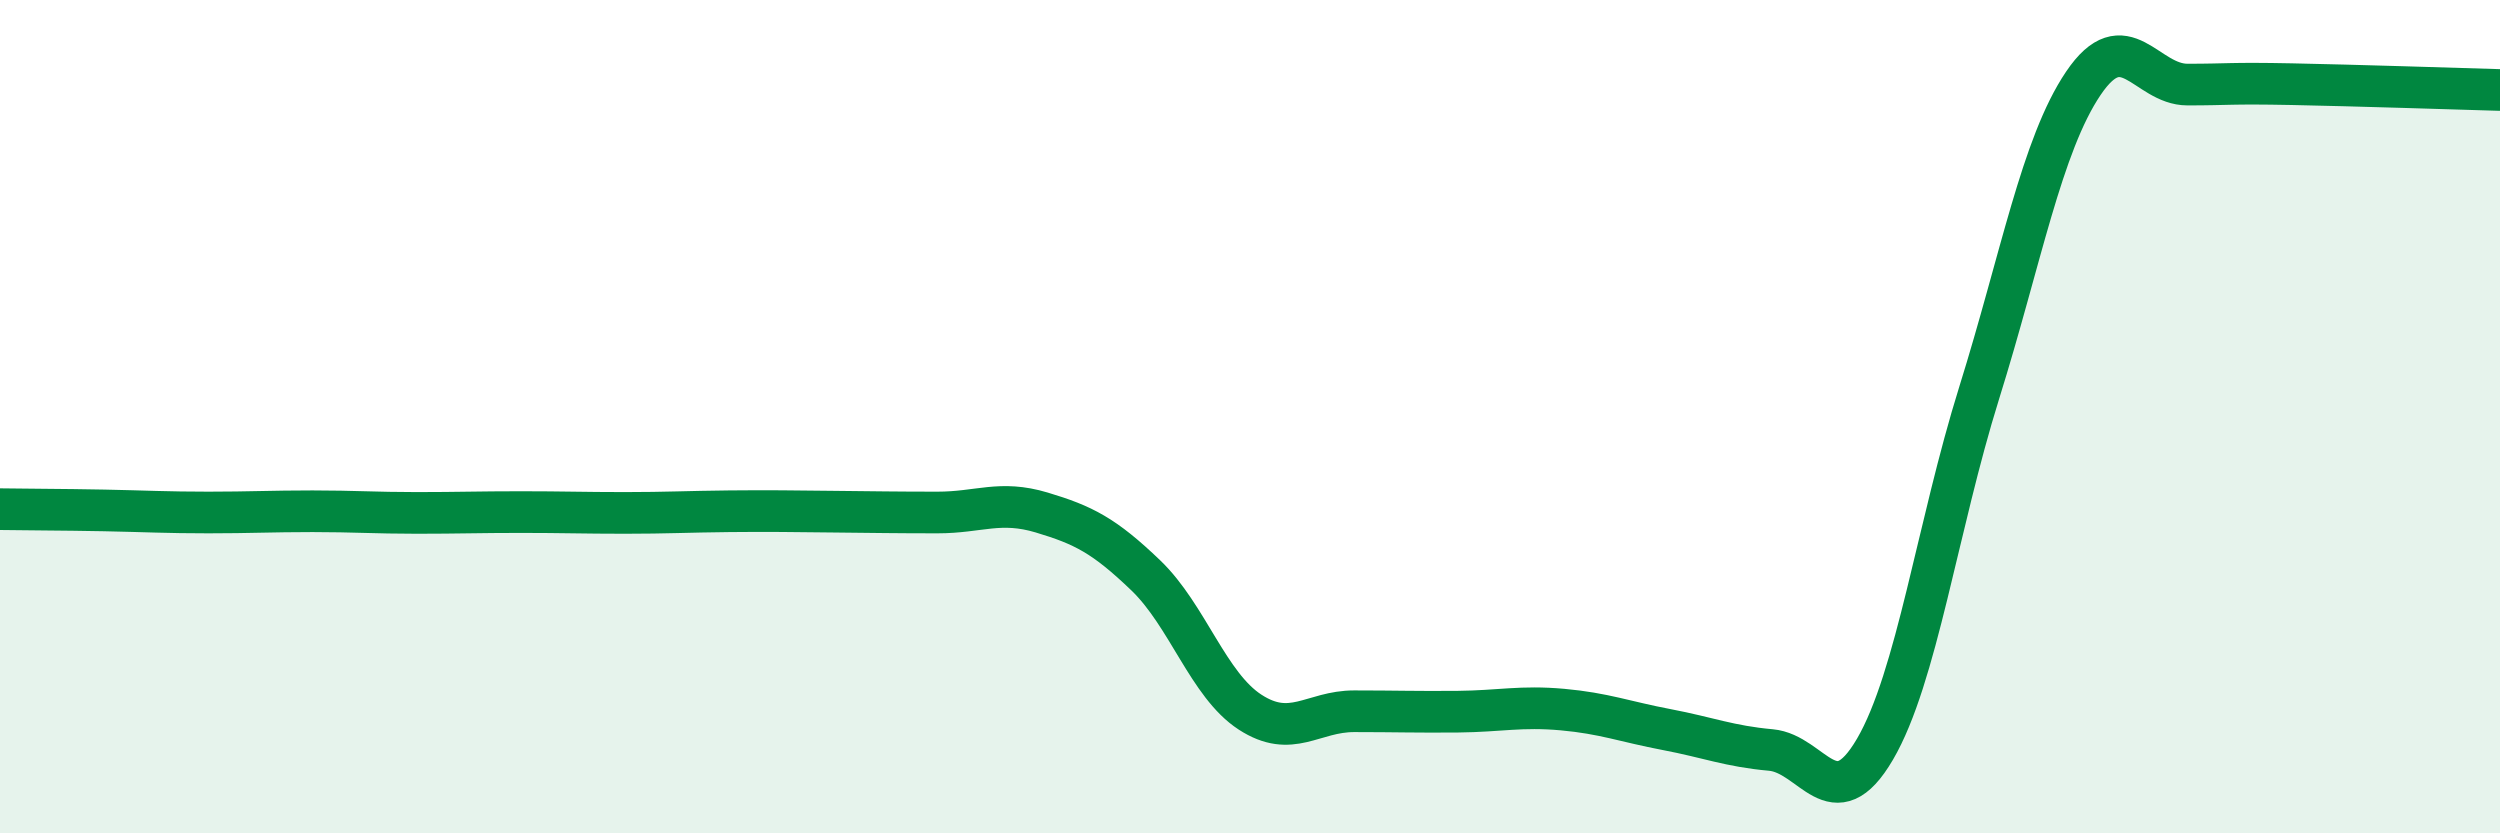 
    <svg width="60" height="20" viewBox="0 0 60 20" xmlns="http://www.w3.org/2000/svg">
      <path
        d="M 0,12.22 C 0.5,12.23 1.5,12.23 2.5,12.25 C 3.5,12.27 4,12.3 5,12.3 C 6,12.3 6.5,12.27 7.5,12.27 C 8.5,12.27 9,12.31 10,12.31 C 11,12.31 11.5,12.29 12.5,12.29 C 13.5,12.29 14,12.31 15,12.31 C 16,12.31 16.5,12.28 17.5,12.27 C 18.5,12.26 19,12.27 20,12.28 C 21,12.29 21.5,12.3 22.5,12.3 C 23.5,12.3 24,12 25,12.3 C 26,12.6 26.5,12.85 27.5,13.81 C 28.5,14.77 29,16.44 30,17.09 C 31,17.74 31.5,17.07 32.5,17.07 C 33.5,17.07 34,17.09 35,17.08 C 36,17.07 36.5,16.94 37.5,17.03 C 38.5,17.12 39,17.32 40,17.51 C 41,17.7 41.5,17.91 42.5,18 C 43.5,18.09 44,19.69 45,17.98 C 46,16.27 46.5,12.63 47.5,9.43 C 48.5,6.23 49,3.48 50,2 C 51,0.52 51.5,2.03 52.5,2.03 C 53.5,2.03 53.5,1.99 55,2.02 C 56.5,2.05 59,2.13 60,2.16L60 20L0 20Z"
        fill="#008740"
        opacity="0.1"
        stroke-linecap="round"
        stroke-linejoin="round"
      />
      <path
        d="M 0,12.22 C 0.5,12.23 1.5,12.23 2.5,12.25 C 3.5,12.27 4,12.3 5,12.3 C 6,12.3 6.5,12.27 7.5,12.27 C 8.5,12.27 9,12.31 10,12.31 C 11,12.31 11.5,12.29 12.5,12.29 C 13.5,12.29 14,12.31 15,12.31 C 16,12.31 16.5,12.28 17.5,12.27 C 18.5,12.26 19,12.27 20,12.28 C 21,12.29 21.5,12.3 22.5,12.3 C 23.5,12.3 24,12 25,12.3 C 26,12.6 26.5,12.85 27.5,13.81 C 28.5,14.77 29,16.44 30,17.09 C 31,17.74 31.5,17.07 32.5,17.07 C 33.5,17.07 34,17.09 35,17.08 C 36,17.07 36.5,16.94 37.5,17.03 C 38.5,17.12 39,17.32 40,17.51 C 41,17.7 41.5,17.91 42.5,18 C 43.5,18.09 44,19.69 45,17.98 C 46,16.27 46.5,12.63 47.5,9.43 C 48.5,6.23 49,3.48 50,2 C 51,0.52 51.5,2.03 52.5,2.03 C 53.5,2.03 53.5,1.99 55,2.02 C 56.5,2.05 59,2.13 60,2.16"
        stroke="#008740"
        stroke-width="1"
        fill="none"
        stroke-linecap="round"
        stroke-linejoin="round"
      />
    </svg>
  